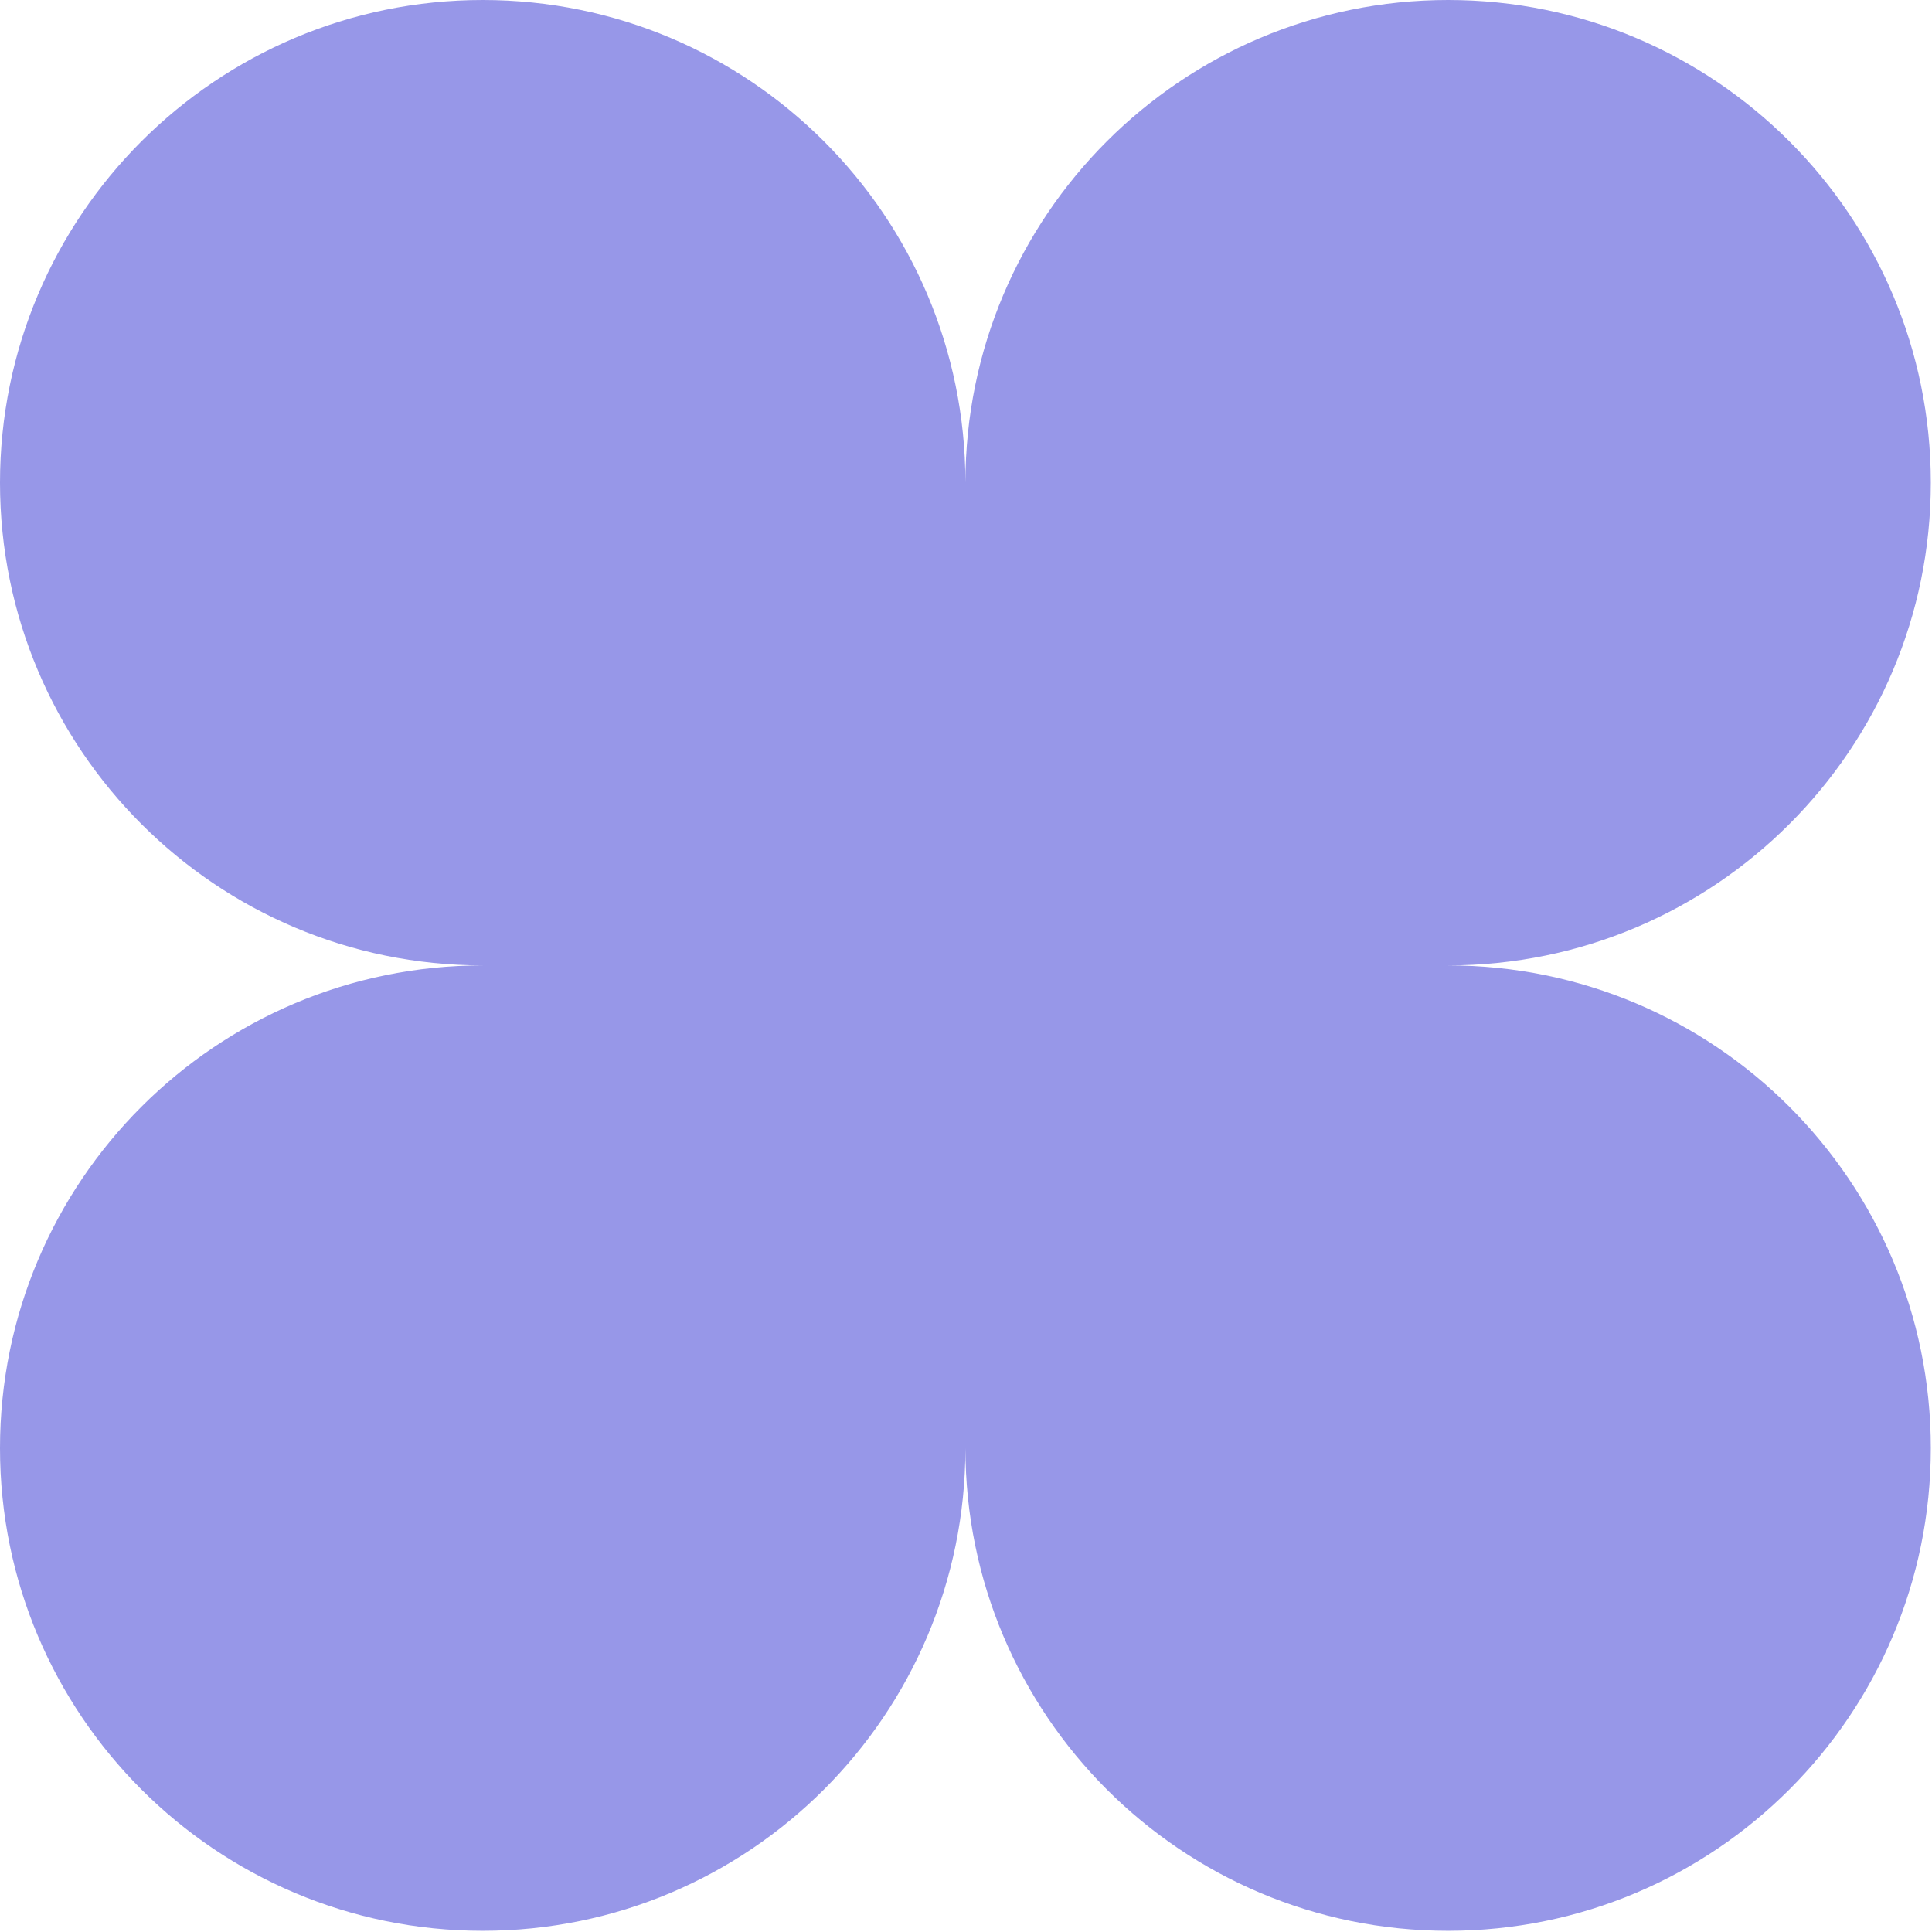 <?xml version="1.0" encoding="UTF-8"?> <svg xmlns="http://www.w3.org/2000/svg" width="278" height="278" viewBox="0 0 278 278" fill="none"><path d="M69.457 0C31.097 0 0 31.097 0 69.457C0 107.818 31.097 138.915 69.457 138.915C31.097 138.915 0 170.012 0 208.372C0 246.733 31.097 277.83 69.457 277.83C107.818 277.83 138.915 246.733 138.915 208.372C138.915 246.733 170.012 277.83 208.372 277.83C246.733 277.83 277.83 246.733 277.83 208.372C277.83 170.012 246.733 138.915 208.372 138.915C246.733 138.915 277.83 107.818 277.83 69.457C277.83 31.097 246.733 0 208.372 0C170.012 0 138.915 31.097 138.915 69.457C138.915 31.097 107.818 0 69.457 0Z" fill="#9797E8"></path></svg> 
